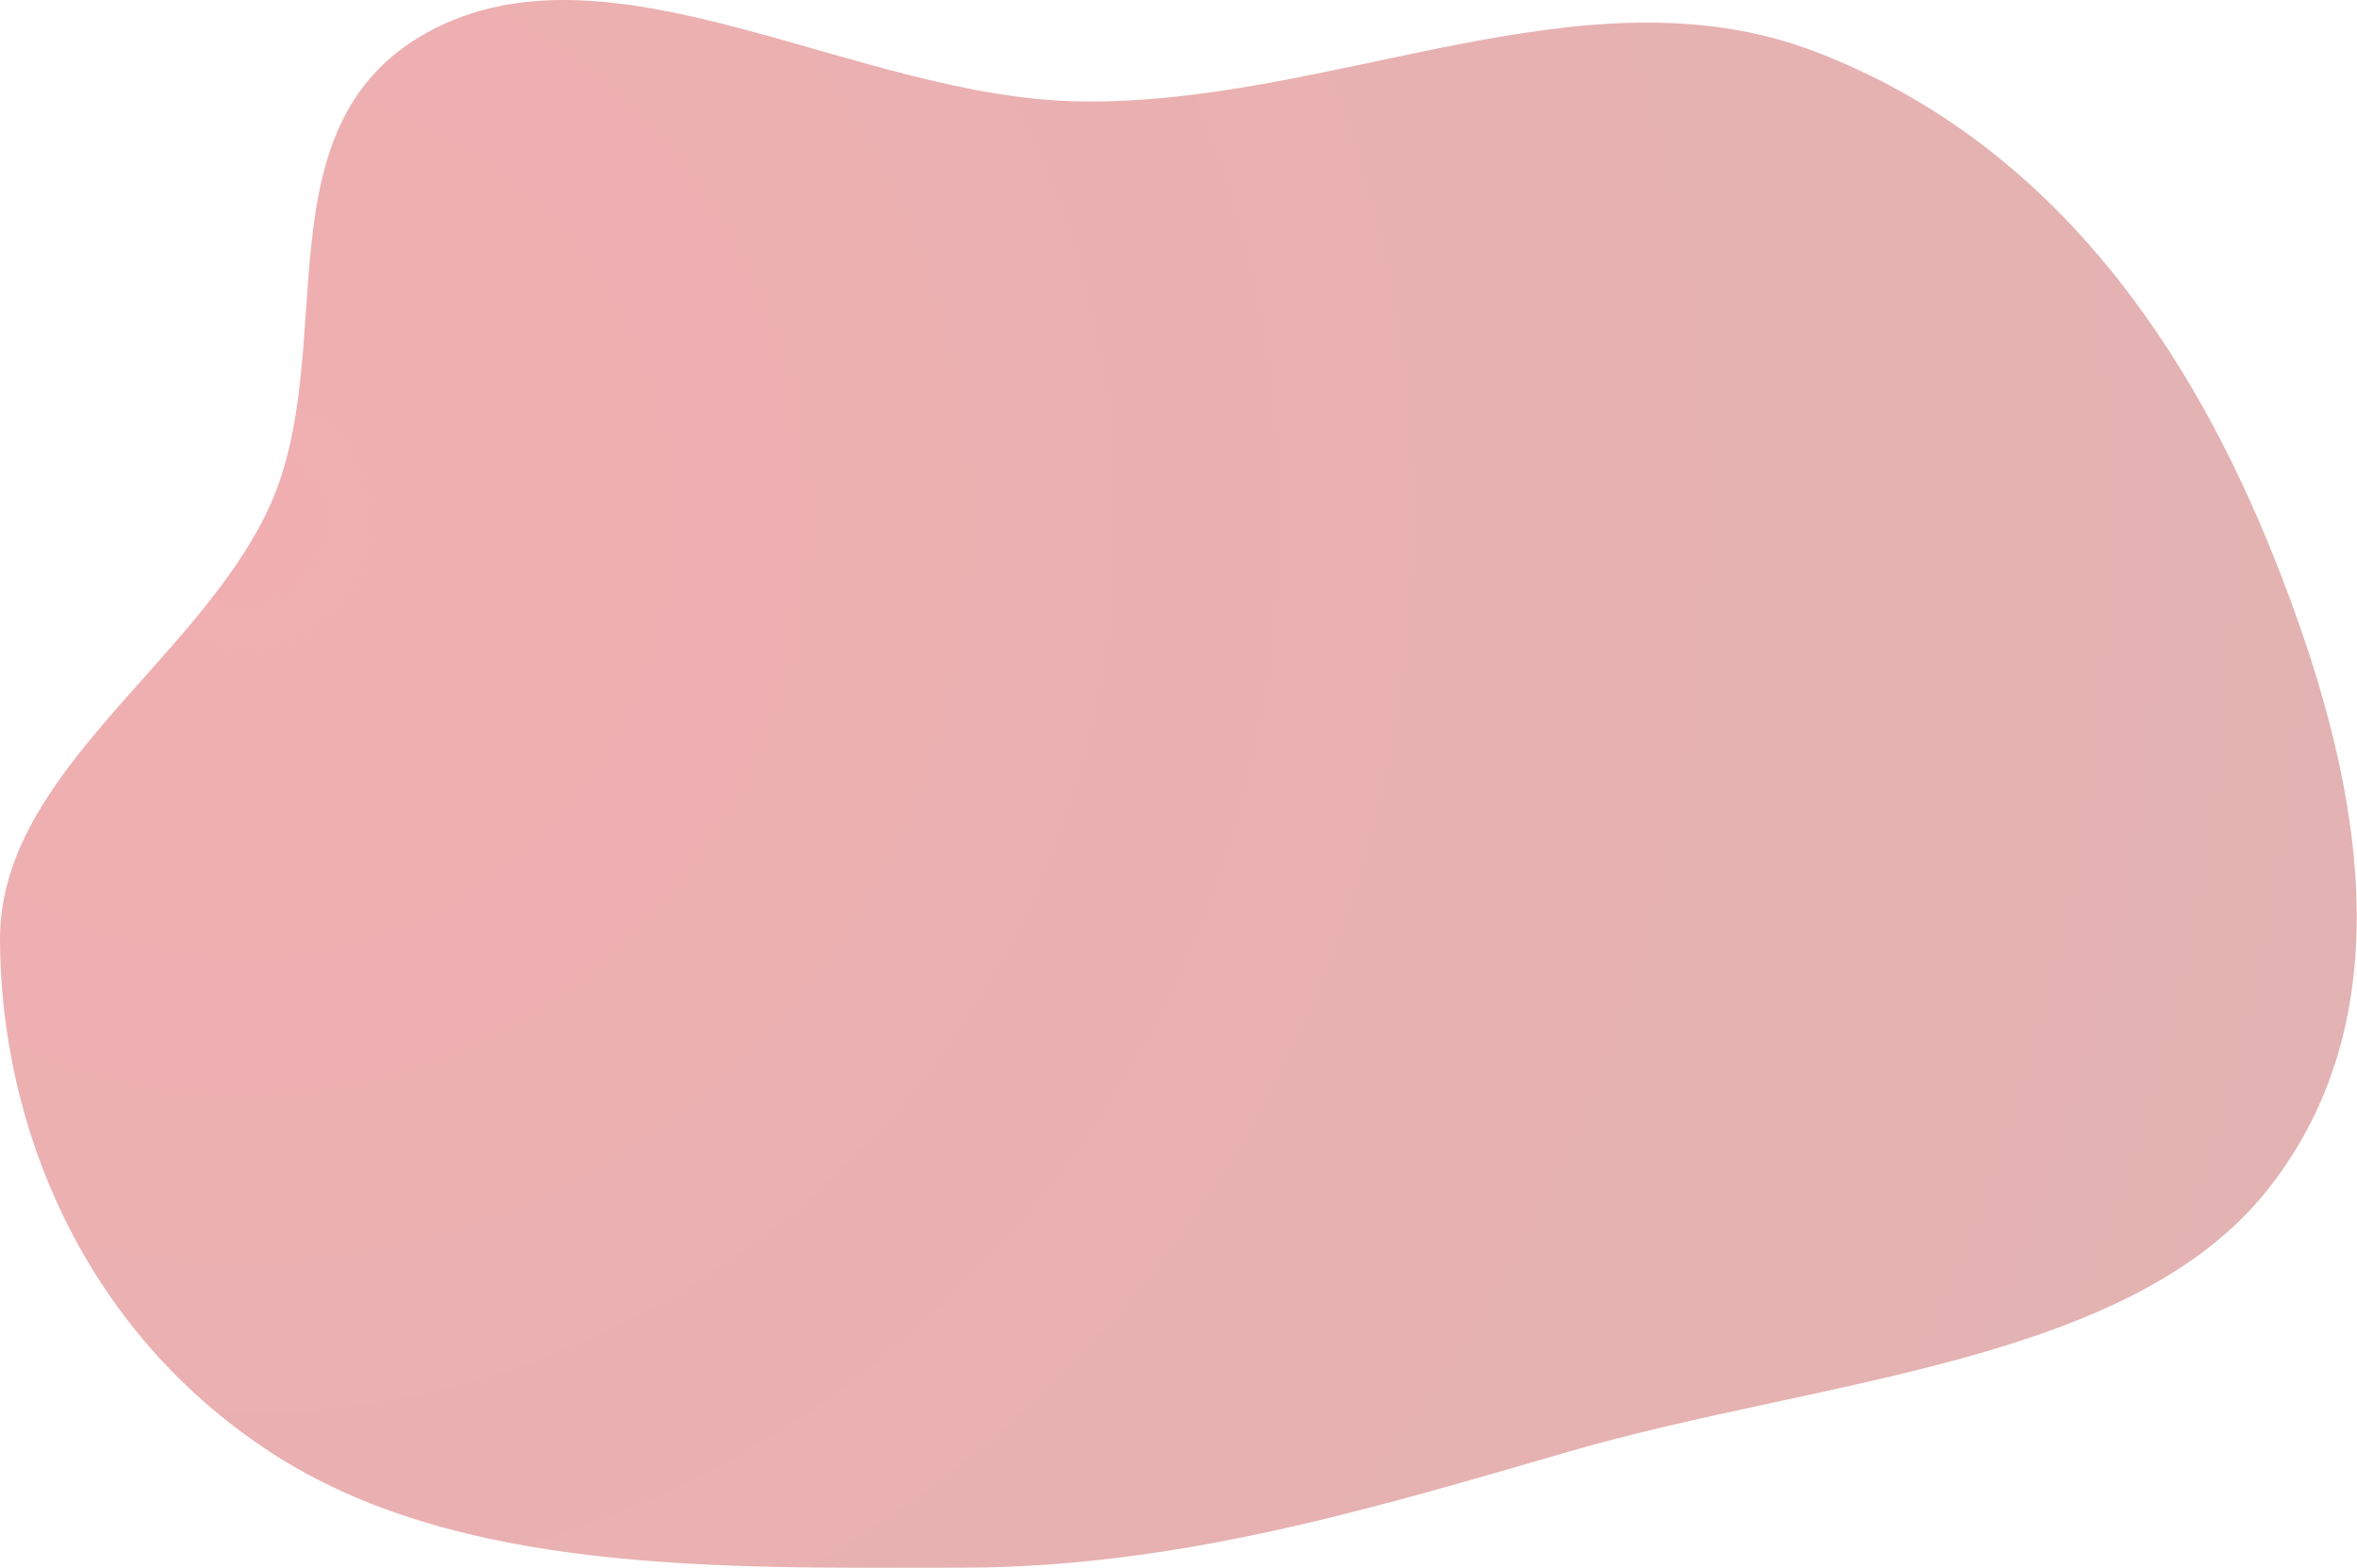 <?xml version="1.0" encoding="UTF-8"?> <svg xmlns="http://www.w3.org/2000/svg" xmlns:xlink="http://www.w3.org/1999/xlink" width="893px" height="594px" viewBox="0 0 893 594"> <!-- Generator: Sketch 63.1 (92452) - https://sketch.com --> <title>Path</title> <desc>Created with Sketch.</desc> <defs> <radialGradient cx="10.241%" cy="35.07%" fx="10.241%" fy="35.07%" r="139.475%" gradientTransform="translate(0.102,0.351),scale(0.665,1),rotate(11.178),translate(-0.102,-0.351)" id="radialGradient-1"> <stop stop-color="#D20A11" offset="0%"></stop> <stop stop-color="#A51814" offset="100%"></stop> </radialGradient> </defs> <g id="Page-1" stroke="none" stroke-width="1" fill="none" fill-rule="evenodd" opacity="0.331"> <path d="M364.115,593.909 C273.48,593.996 173.36,596.478 102.55,550.204 C31.442,503.737 0.24,426.656 0,355.967 C-0.212,293.306 73.654,251.542 101.34,193.574 C130.238,133.07 95.594,45.67 164.91,10.69 C233.824,-24.086 325.03,36.994 408.813,38.412 C504.858,40.037 600.091,-13.938 687.652,19.535 C780.055,54.859 831.405,135.514 861.714,211.547 C893.17,290.461 913.299,382.005 859.394,450.381 C807.119,516.69 689.347,522.422 595.103,549.734 C519.24,571.718 446.174,593.831 364.115,593.909 Z" id="Path" fill="url(#radialGradient-1)" fill-rule="nonzero"></path> </g> </svg> 